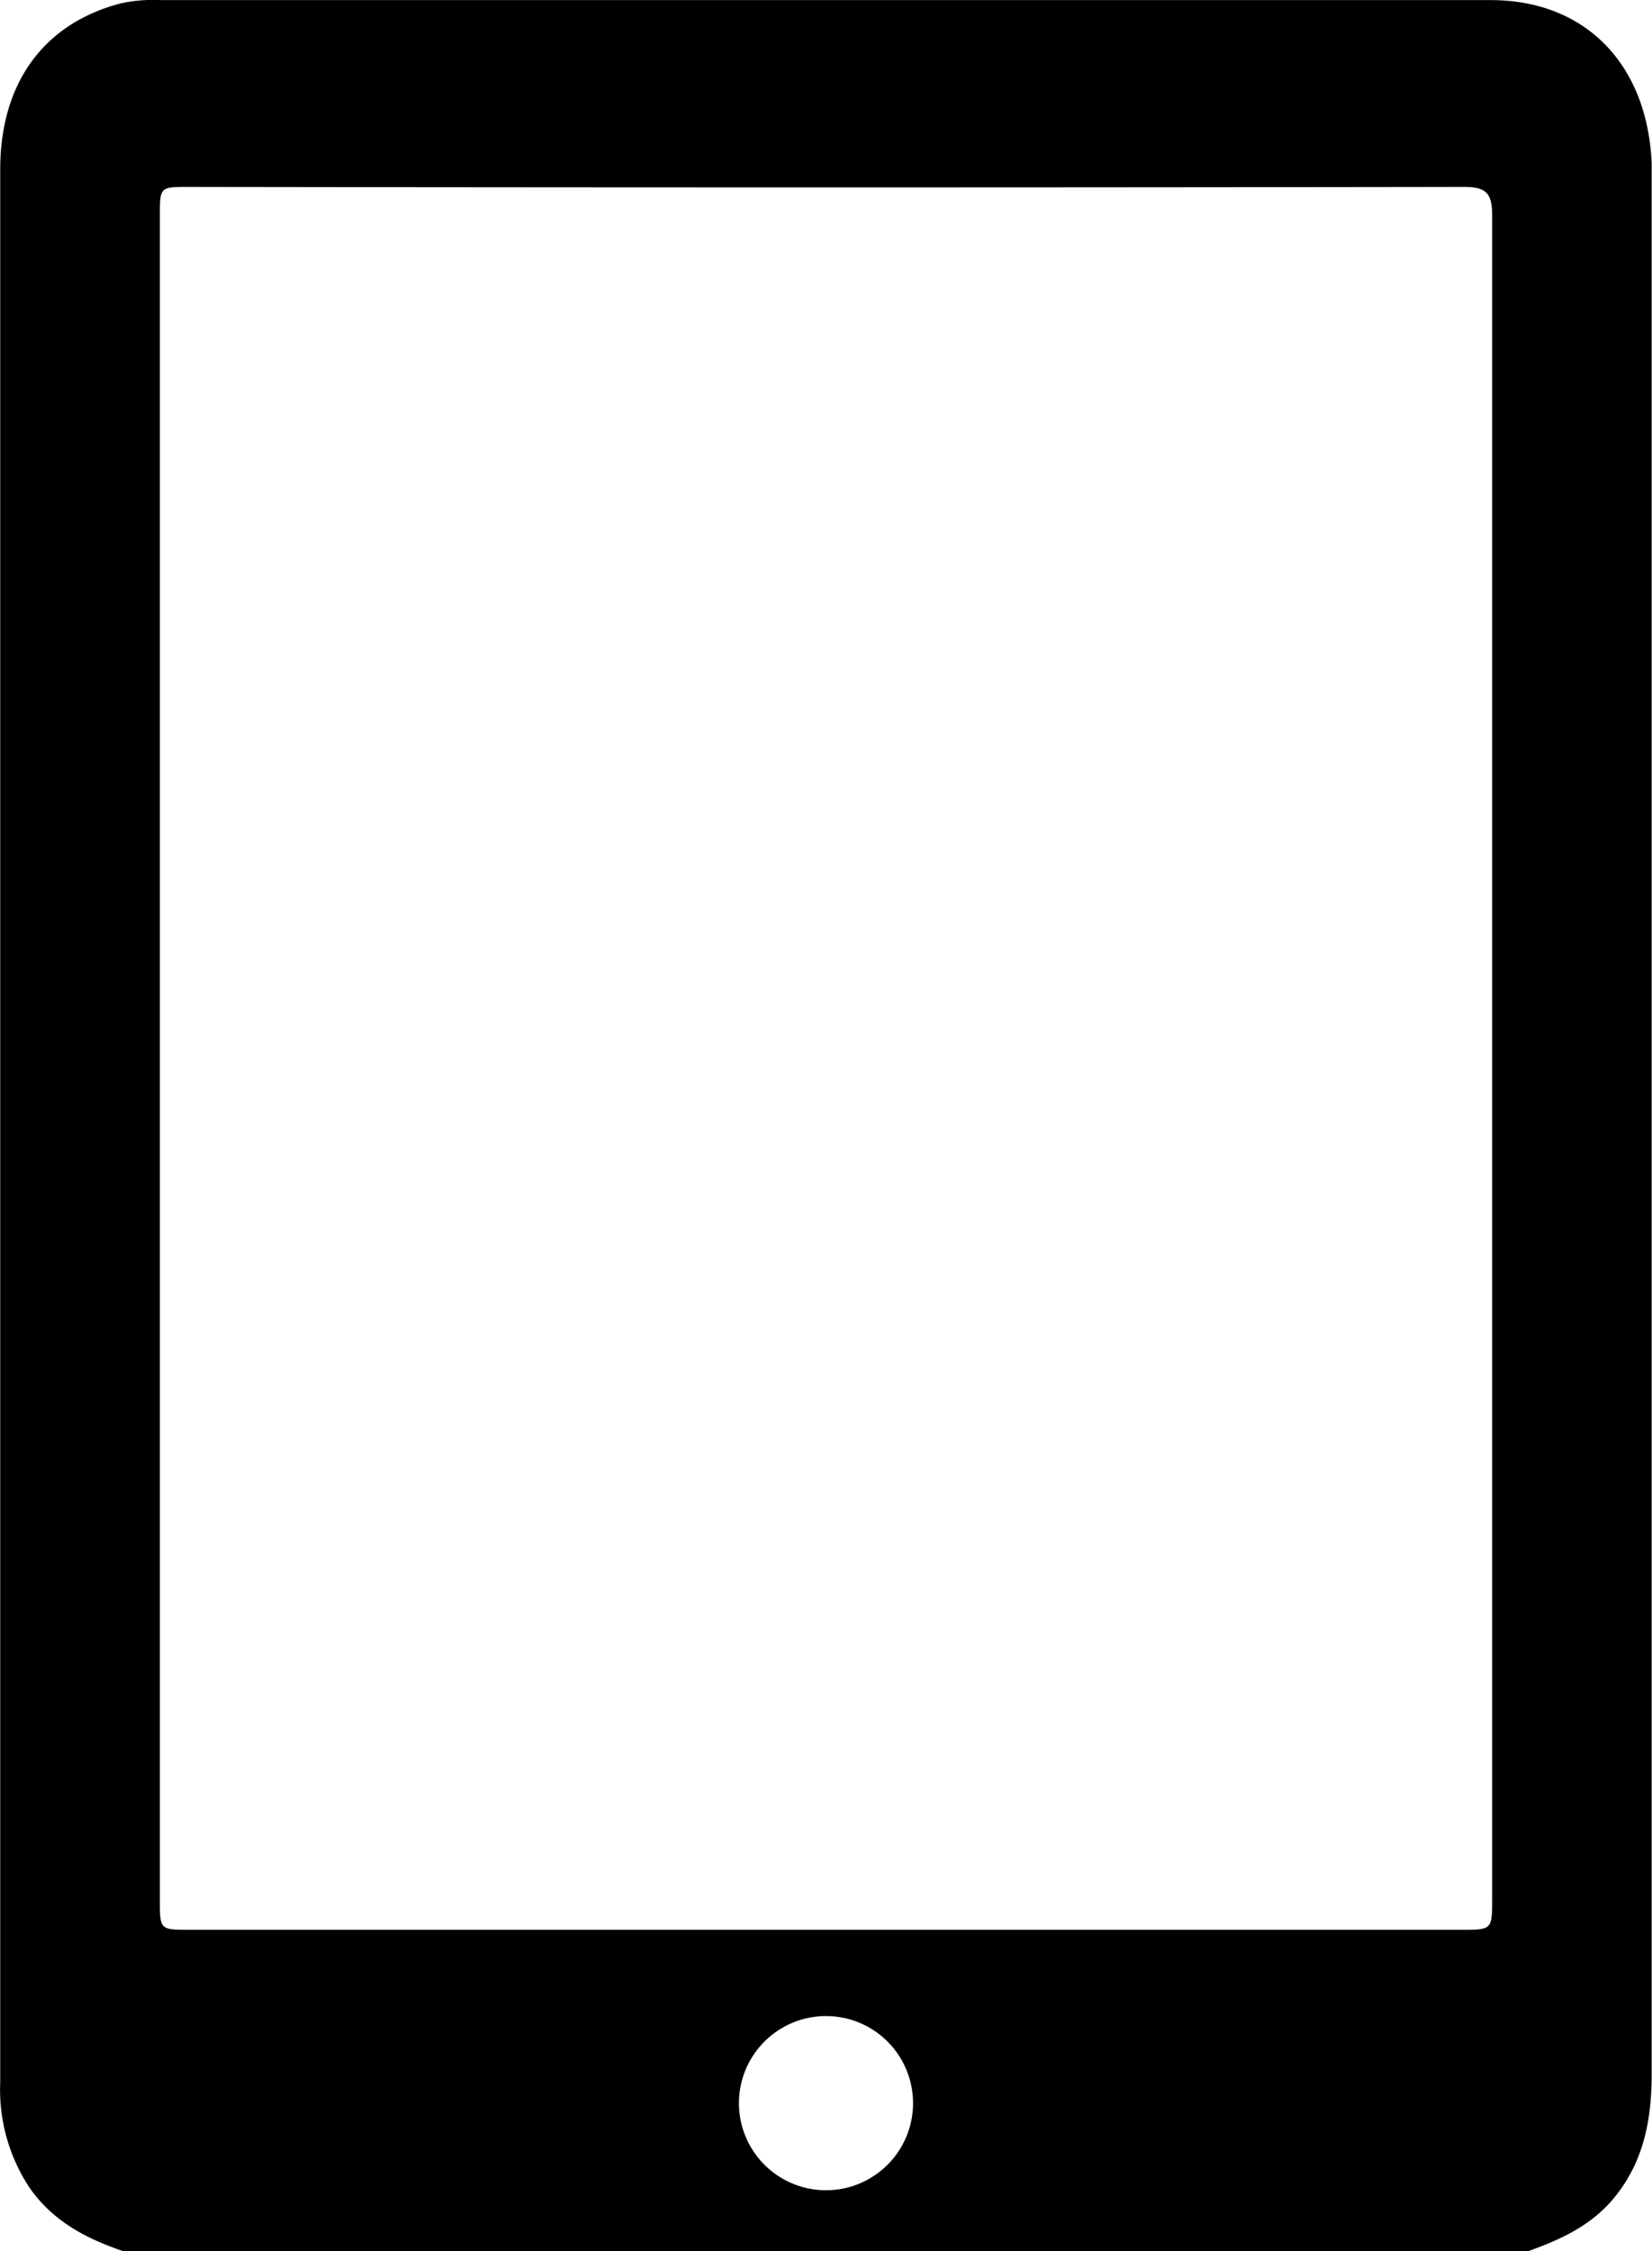 <svg id="Capa_1" data-name="Capa 1" xmlns="http://www.w3.org/2000/svg" viewBox="0 0 155.44 211.73"><path d="M42.5,214.41c-3.44-1.17-6.56-2.78-8.75-5.87a16.68,16.68,0,0,1-2.83-10q0-90,0-179.91c0-8.23,4.17-13.79,11.41-15.65A14.33,14.33,0,0,1,46,2.69q62.58,0,125.17,0c8.89,0,14.73,6,15.14,15.35,0,.48,0,1,0,1.44V197.74c0,4.3-.75,8.34-3.63,11.76-2.12,2.53-5,3.84-8,4.91ZM171.3,102.27q0-39.66,0-79.33c0-2.09-.56-2.68-2.66-2.68q-60,.09-120,0c-2.69,0-2.7,0-2.7,2.75V181.32c0,2.86,0,2.86,2.83,2.86H168.39c2.91,0,2.91,0,2.91-3Zm-54.49,98.32a8.19,8.19,0,1,0-16.38-.21,8.19,8.19,0,1,0,16.38.21Z" transform="translate(-30.9 -2.68)"/></svg>